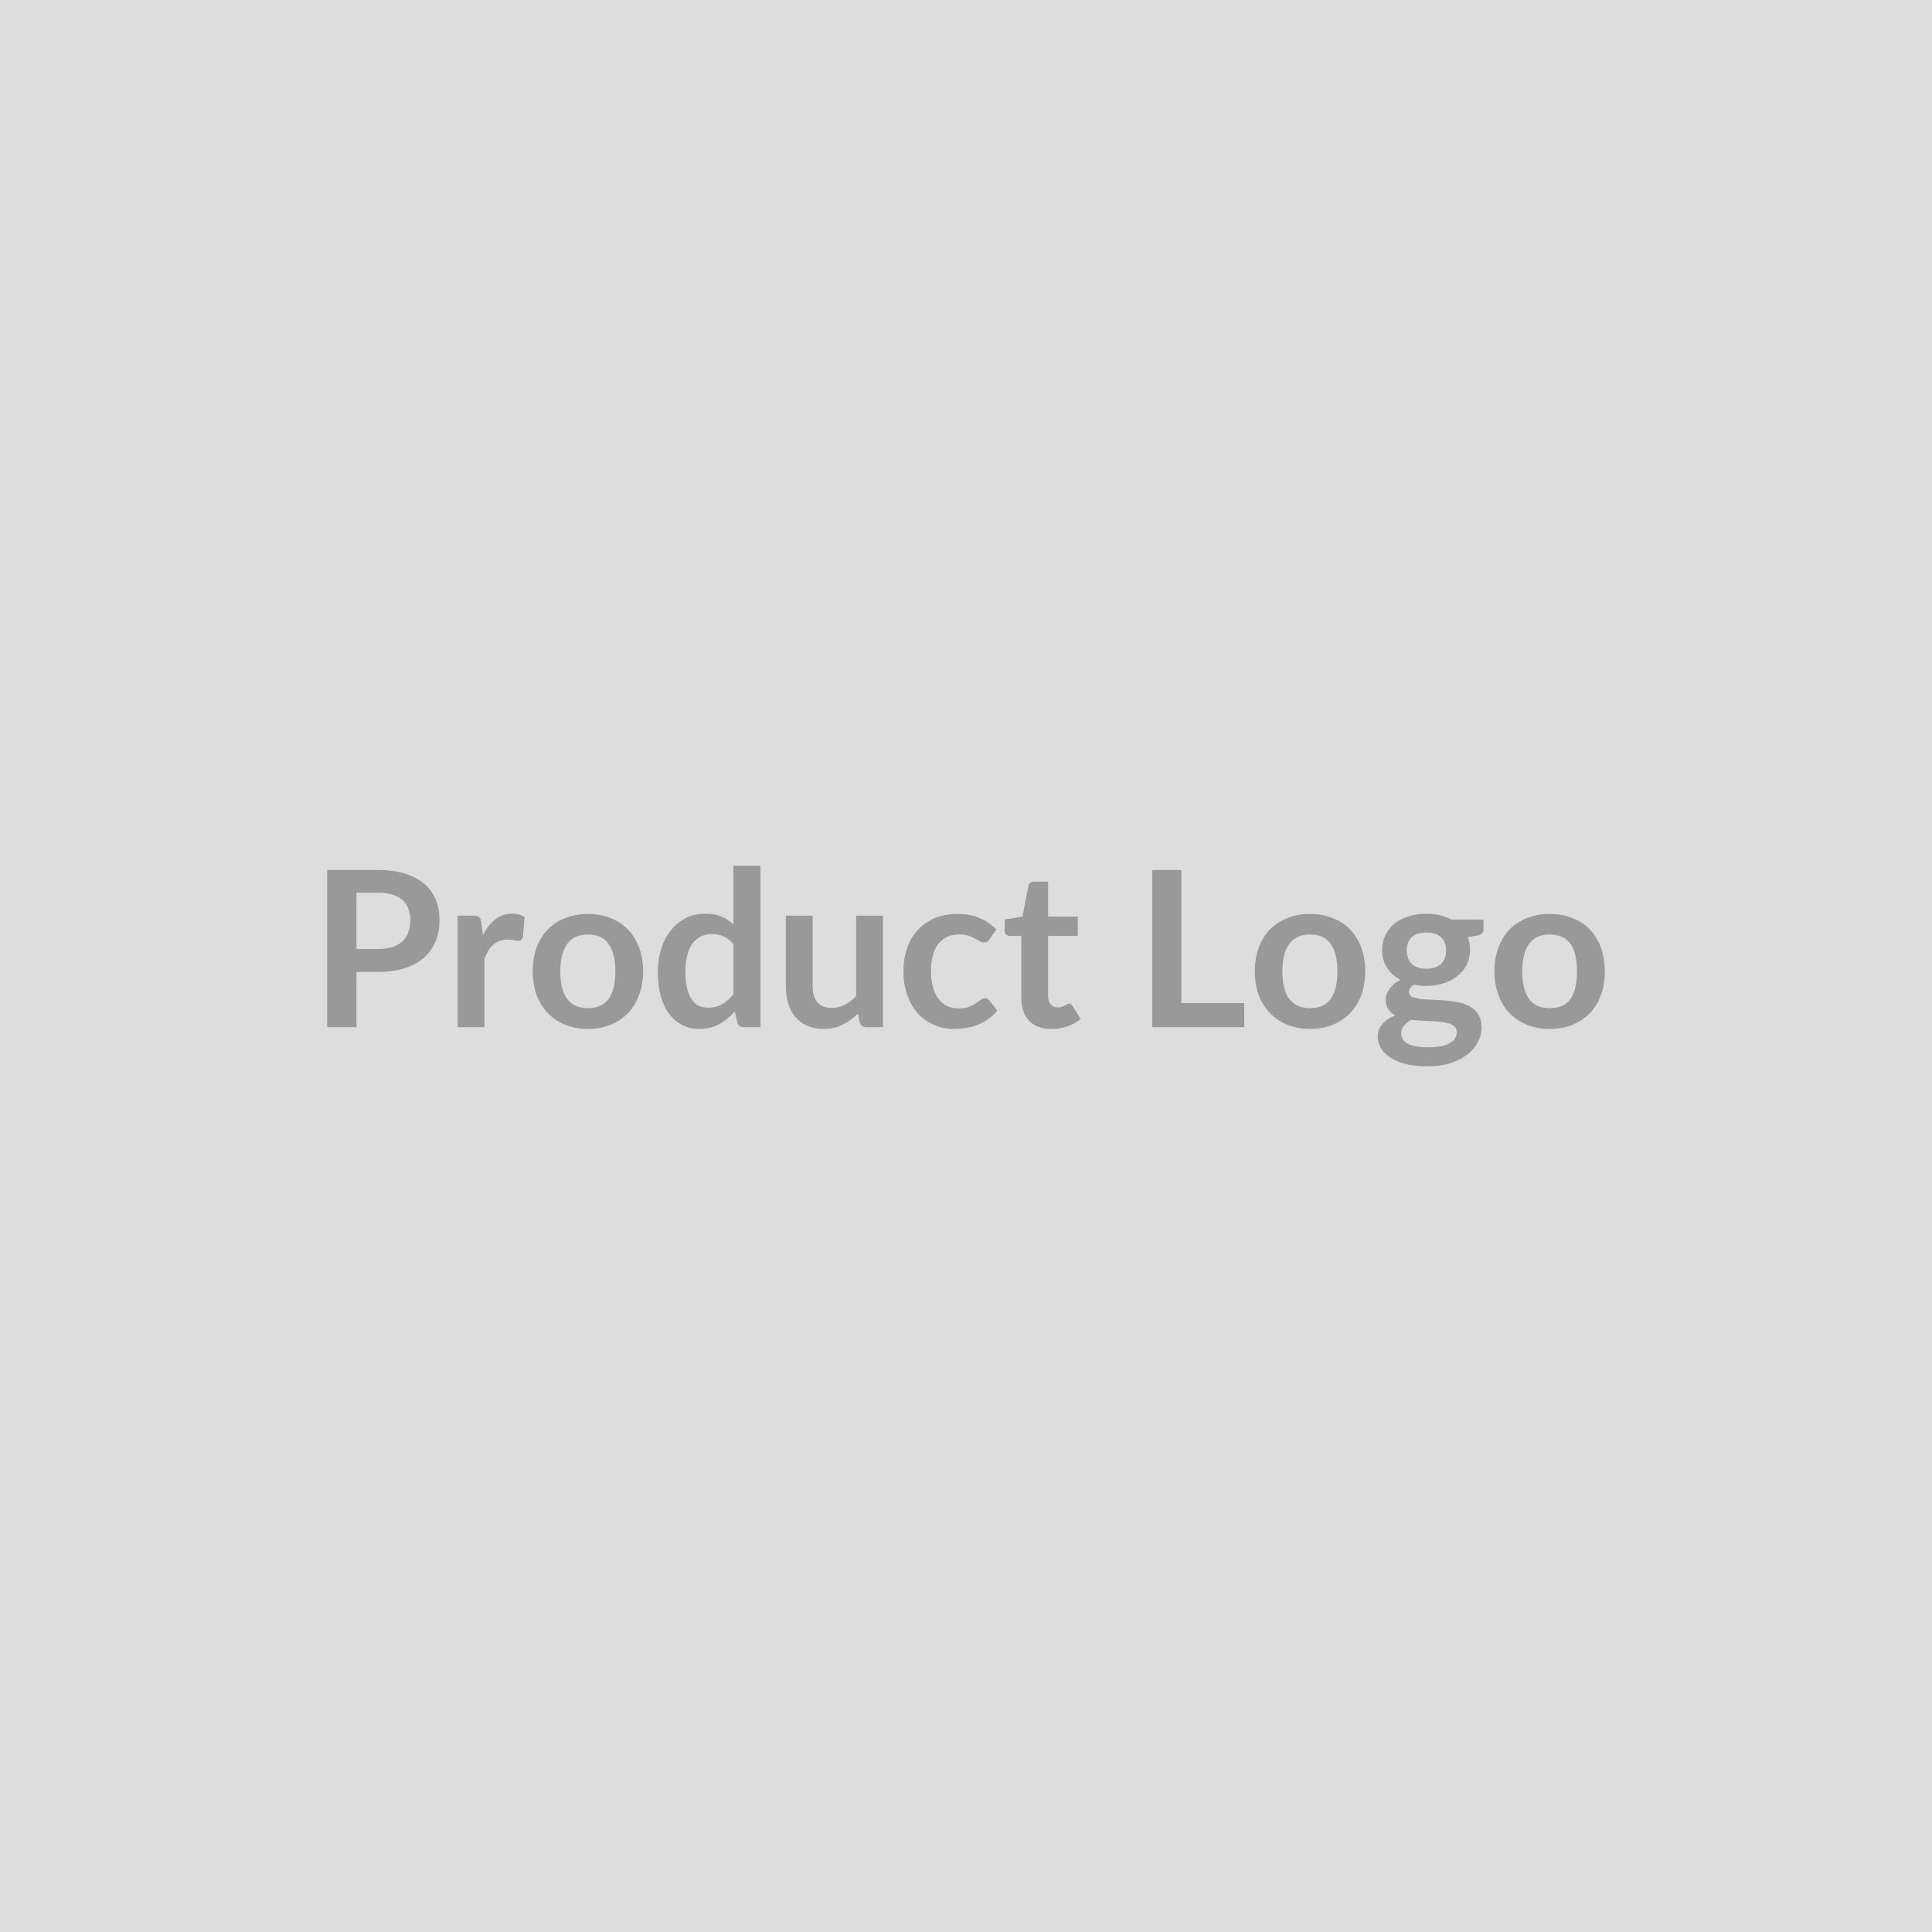 <svg xmlns="http://www.w3.org/2000/svg" width="80" height="80" viewBox="0 0 80 80"><rect width="100%" height="100%" fill="#DDDDDD"/><path fill="#999999" d="M14.76 39.295h.91q.33 0 .58-.08t.41-.24q.16-.15.25-.38.08-.22.08-.49 0-.26-.08-.48-.09-.21-.25-.36-.16-.14-.41-.22-.24-.08-.58-.08h-.91zm-1.21-3.27h2.12q.65 0 1.13.16.47.15.78.42.32.28.47.66t.15.84q0 .47-.16.86-.16.4-.47.68-.32.28-.79.44-.48.16-1.11.16h-.91v2.29h-1.21zm6.38 2.17.07.52q.21-.41.51-.65.3-.23.7-.23.32 0 .51.14l-.07.83q-.02.08-.06.11-.05.04-.12.04-.06 0-.2-.02-.13-.03-.26-.03-.18 0-.32.06-.15.05-.26.15-.12.1-.21.25-.08.14-.16.33v2.84h-1.11v-4.62h.65q.17 0 .24.06t.09.22m4.42-.35q.51 0 .93.17.42.16.72.47t.46.75q.17.44.17.98 0 .55-.17.99-.16.44-.46.75t-.72.48-.93.17q-.52 0-.94-.17-.43-.17-.72-.48-.3-.31-.47-.75-.16-.44-.16-.99 0-.54.16-.98.17-.44.47-.75.29-.31.72-.47.42-.17.94-.17m0 3.9q.57 0 .85-.38.28-.39.28-1.14t-.28-1.14-.85-.39q-.59 0-.87.4-.28.39-.28 1.13t.28 1.13.87.39m6.02-.58v-2.07q-.19-.23-.41-.32-.22-.1-.48-.1-.25 0-.45.1-.2.09-.35.28-.14.19-.22.49-.08.29-.08.69 0 .41.07.69t.19.46.29.26q.18.08.4.08.34 0 .58-.15.25-.14.46-.41m0-5.32h1.12v6.69h-.68q-.22 0-.28-.2l-.1-.45q-.28.32-.64.52t-.84.2q-.38 0-.7-.16-.31-.16-.54-.46t-.35-.74-.12-1.01q0-.51.14-.95t.4-.76q.26-.33.62-.51.37-.18.82-.18.39 0 .66.12.28.12.49.33zm5.08 2.07h1.11v4.62h-.68q-.22 0-.28-.2l-.07-.37q-.29.29-.63.46-.34.18-.8.18-.38 0-.67-.13-.29-.12-.49-.36-.2-.23-.3-.55-.1-.33-.1-.71v-2.94h1.11v2.94q0 .42.2.65.19.23.58.23.29 0 .54-.12.25-.13.48-.36zm5.81.57-.29.41q-.05.06-.1.1-.05.03-.14.03-.08 0-.16-.05t-.2-.11q-.11-.07-.26-.12-.16-.05-.39-.05-.29 0-.51.1-.22.11-.37.31-.15.19-.22.48-.07.28-.07.63 0 .37.08.66t.23.48q.14.2.36.3.21.1.47.1.27 0 .43-.06.17-.07.28-.15t.2-.14q.08-.07.18-.07.14 0 .2.11l.32.4q-.18.22-.4.36-.21.15-.44.24-.24.09-.48.12-.25.04-.49.04-.43 0-.8-.16-.38-.16-.67-.47-.28-.3-.44-.75-.17-.44-.17-1.01 0-.51.15-.94.14-.43.43-.75.28-.32.7-.5t.96-.18q.52 0 .91.17.39.16.7.47m2.28 4.12q-.61 0-.93-.34t-.32-.94v-2.57h-.47q-.09 0-.16-.06-.06-.06-.06-.18v-.44l.74-.12.24-1.26q.02-.09.08-.14.07-.05.17-.05h.57v1.45h1.23v.8H43.4v2.5q0 .21.11.33.1.13.29.13.1 0 .17-.03.07-.02.12-.05t.09-.05q.04-.03.09-.03.04 0 .08.03.03.02.06.07l.34.54q-.25.2-.56.31-.32.1-.65.1m5.38-1.07h2.6v1h-3.81v-6.51h1.21zm5.33-3.69q.51 0 .93.17.43.16.72.47.3.31.47.75.16.44.16.98 0 .55-.16.99-.17.44-.47.75-.29.31-.72.48-.42.17-.93.17-.52 0-.94-.17t-.72-.48-.47-.75q-.16-.44-.16-.99 0-.54.16-.98.17-.44.47-.75t.72-.47q.42-.17.94-.17m0 3.9q.58 0 .85-.38.28-.39.28-1.14t-.28-1.14q-.27-.39-.85-.39t-.87.4q-.28.39-.28 1.13t.28 1.13q.29.39.87.39m4.82-1.63q.2 0 .36-.06.15-.05.25-.15t.15-.24.05-.31q0-.34-.2-.54t-.61-.2-.62.2q-.2.2-.2.54 0 .16.05.3t.15.25q.1.1.26.15.15.06.36.06m1.25 2.63q0-.14-.08-.22-.08-.09-.22-.14-.14-.04-.33-.07-.18-.02-.39-.03l-.43-.02q-.23-.01-.44-.04-.18.11-.3.25-.11.14-.11.32 0 .12.06.23.06.1.19.18t.35.12q.21.04.51.04.31 0 .54-.04.22-.05.37-.14.15-.08.21-.19.07-.12.07-.25m-.22-4.67h1.33v.41q0 .2-.24.25l-.41.07q.09.24.09.53 0 .34-.14.61-.13.28-.38.47-.24.2-.57.3-.33.11-.71.11-.14 0-.27-.01l-.24-.04q-.22.13-.22.29 0 .14.13.21.13.06.34.09t.48.03q.27.01.55.03.29.03.56.08.27.06.48.18t.34.33.13.54q0 .3-.15.59t-.44.52q-.29.22-.7.36-.42.13-.95.13-.52 0-.91-.1t-.64-.27q-.26-.17-.38-.39-.13-.22-.13-.45 0-.33.2-.55.19-.22.53-.35-.18-.09-.29-.25t-.11-.41q0-.11.04-.22t.11-.21q.08-.11.19-.21t.27-.17q-.36-.19-.56-.51-.2-.31-.2-.73 0-.35.14-.62.14-.28.38-.48.25-.19.58-.29.34-.11.74-.11.29 0 .55.06t.48.18m4.07-.23q.52 0 .94.17.42.16.72.47t.46.75.16.98q0 .55-.16.99t-.46.75-.72.48-.94.17q-.51 0-.94-.17-.42-.17-.72-.48t-.46-.75q-.17-.44-.17-.99 0-.54.17-.98.16-.44.46-.75t.72-.47q.43-.17.94-.17m0 3.9q.58 0 .86-.38.27-.39.27-1.14t-.27-1.14q-.28-.39-.86-.39t-.86.4q-.28.39-.28 1.13t.28 1.13.86.39"/></svg>